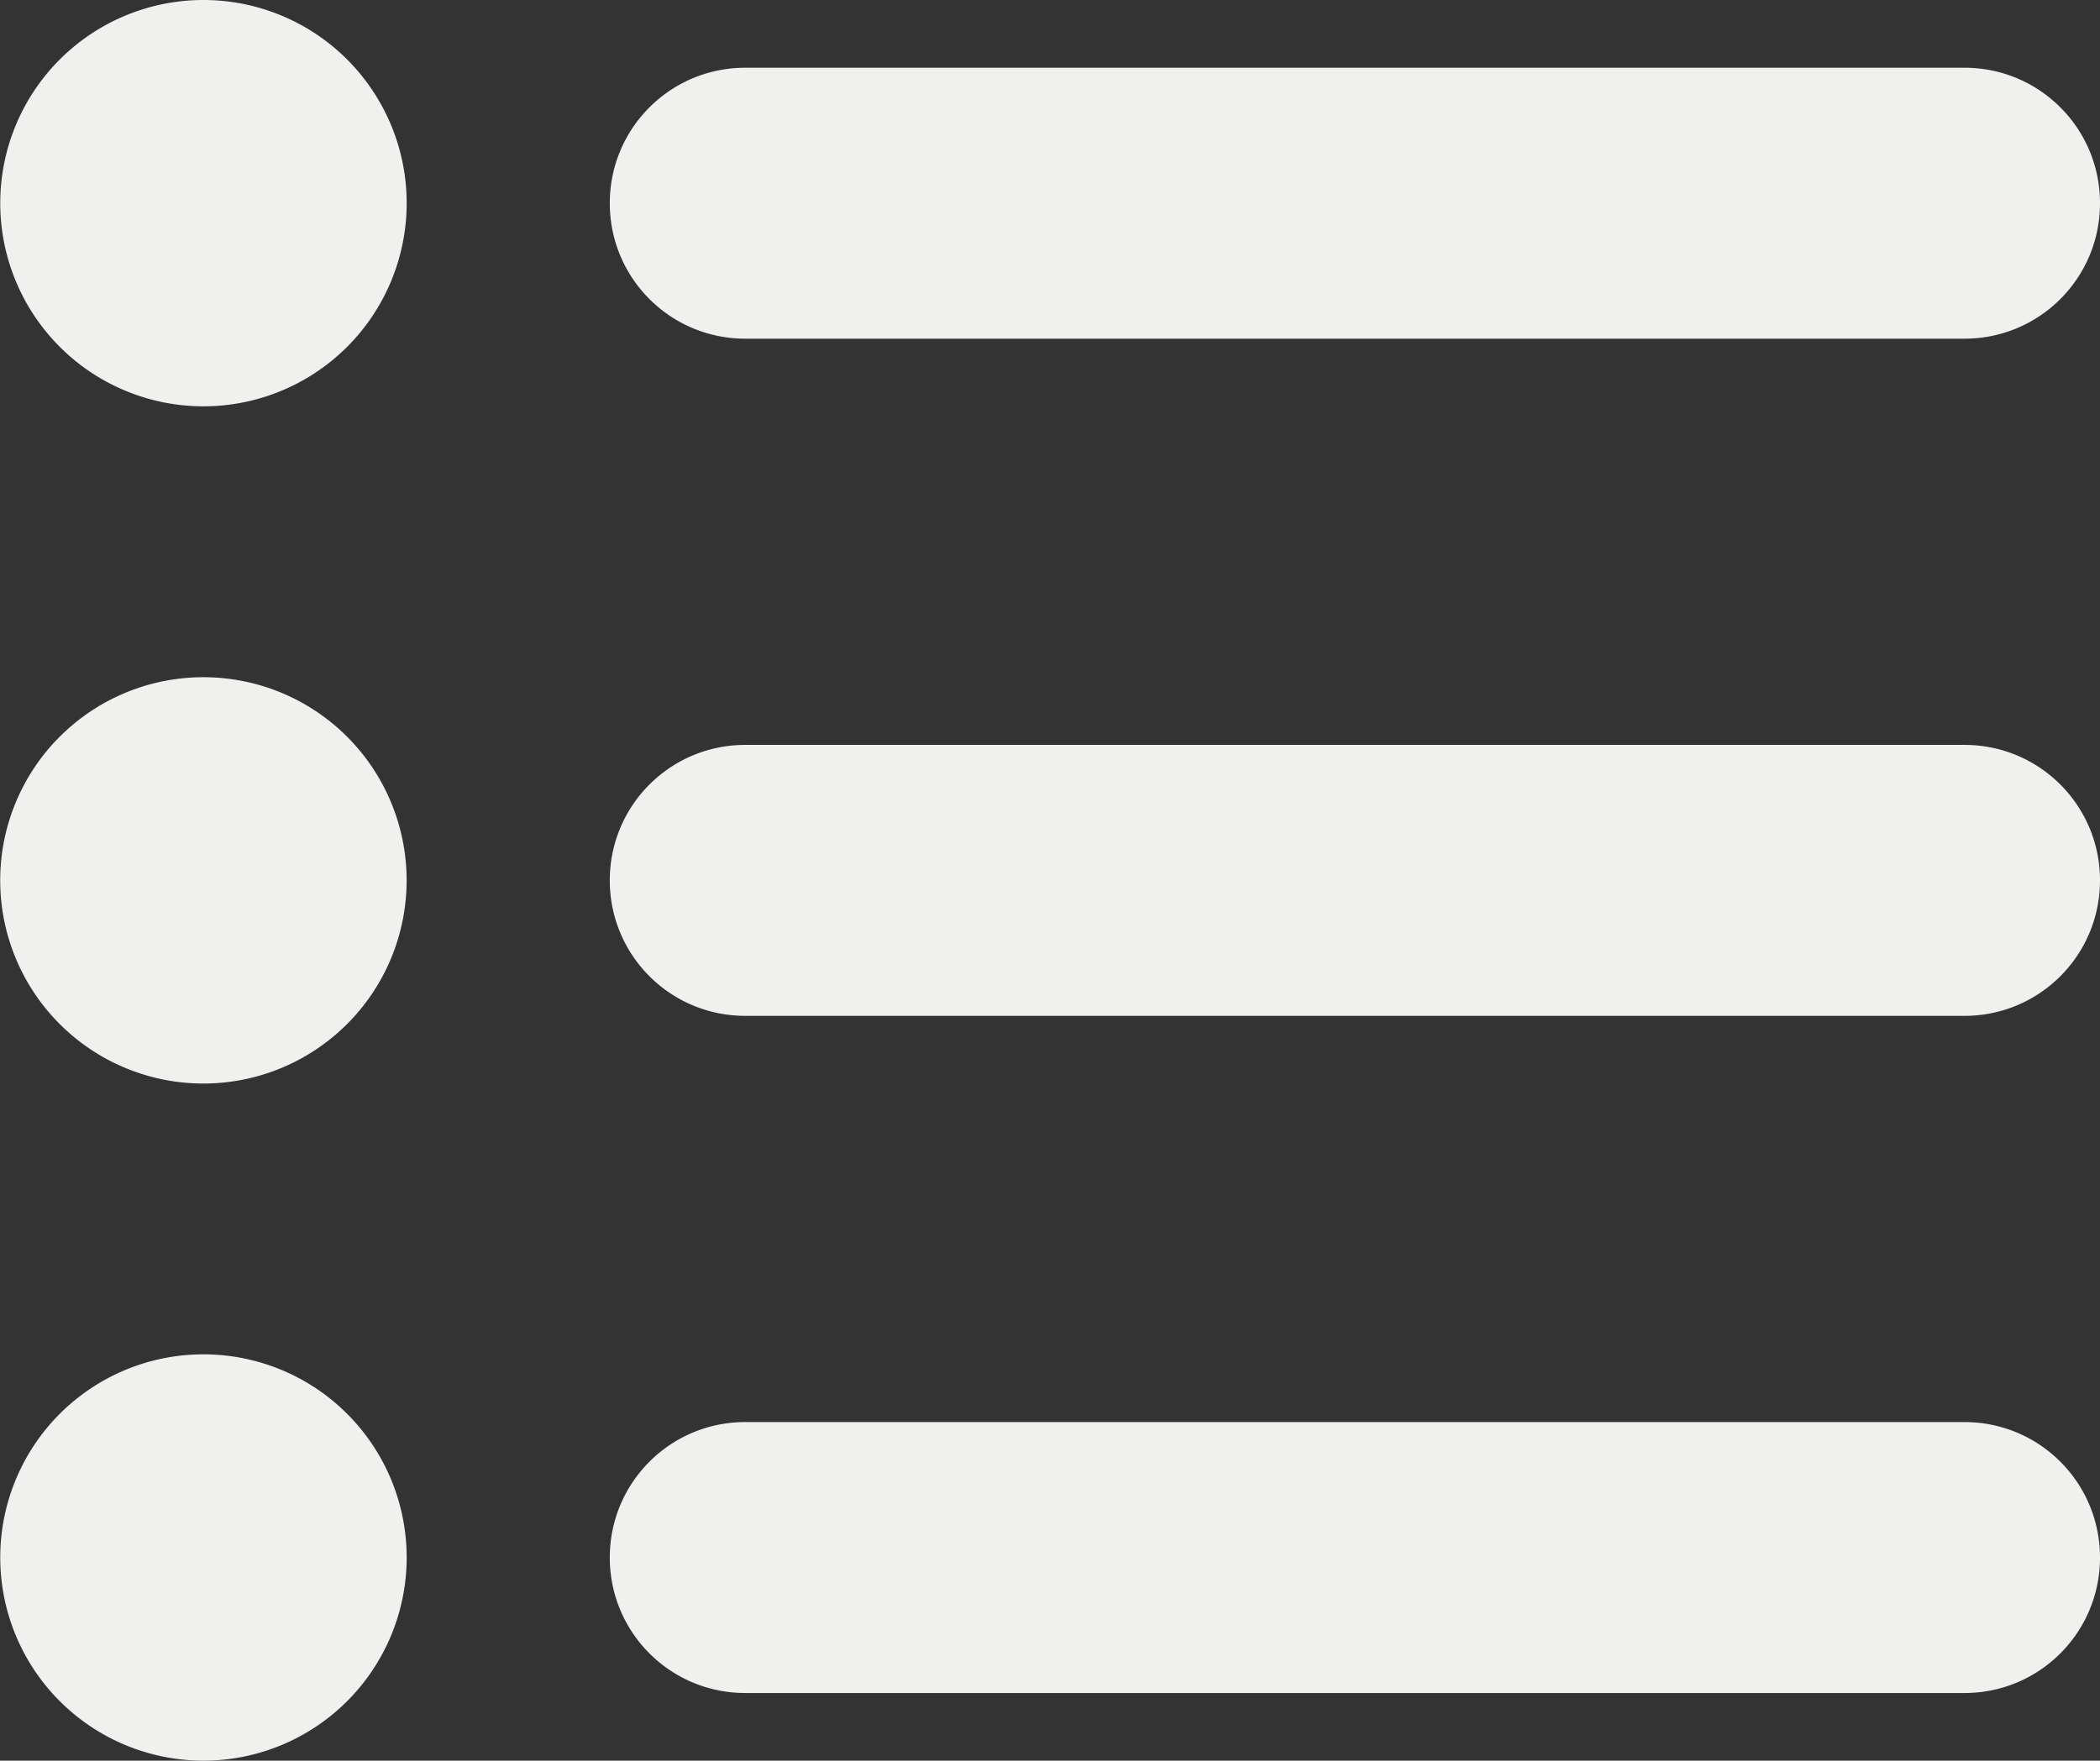 <?xml version="1.0" encoding="UTF-8" standalone="no"?>
<!-- Created with Inkscape (http://www.inkscape.org/) -->

<svg
   width="22.006mm"
   height="18.455mm"
   viewBox="0 0 22.006 18.455"
   version="1.1"
   id="svg135"
   xml:space="preserve"
   inkscape:version="1.2.2 (b0a84865, 2022-12-01)"
   sodipodi:docname="burger-menu.svg"
   xmlns:inkscape="http://www.inkscape.org/namespaces/inkscape"
   xmlns:sodipodi="http://sodipodi.sourceforge.net/DTD/sodipodi-0.dtd"
   xmlns="http://www.w3.org/2000/svg"
   xmlns:svg="http://www.w3.org/2000/svg"><rect x="0" y="0" width="22.006" height="18.455" fill="#333333" stroke="none"/><sodipodi:namedview
     id="namedview137"
     pagecolor="#ffffff"
     bordercolor="#000000"
     borderopacity="0.25"
     inkscape:showpageshadow="2"
     inkscape:pageopacity="0.0"
     inkscape:pagecheckerboard="0"
     inkscape:deskcolor="#d1d1d1"
     inkscape:document-units="mm"
     showgrid="false"
     inkscape:zoom="5.8439842"
     inkscape:cx="35.934389"
     inkscape:cy="40.041176"
     inkscape:window-width="1309"
     inkscape:window-height="904"
     inkscape:window-x="0"
     inkscape:window-y="38"
     inkscape:window-maximized="0"
     inkscape:current-layer="layer1" /><defs
     id="defs132" /><g
     inkscape:label="Layer 1"
     inkscape:groupmode="layer"
     id="layer1"
     transform="translate(-169.293,-166.343)"><path
       d="m 171.425,170.602 a 2.129,2.129 0 1 0 0,-4.259 2.129,2.129 0 1 0 0,4.259 z m 5.678,-3.549 c -0.785,0 -1.42,0.634 -1.42,1.42 0,0.785 0.634,1.42 1.42,1.42 h 12.776 c 0.785,0 1.42,-0.634 1.42,-1.42 0,-0.785 -0.634,-1.42 -1.42,-1.42 z m 0,7.098 c -0.785,0 -1.42,0.634 -1.42,1.42 0,0.785 0.634,1.42 1.42,1.42 h 12.776 c 0.785,0 1.42,-0.634 1.42,-1.42 0,-0.785 -0.634,-1.42 -1.42,-1.42 z m 0,7.098 c -0.785,0 -1.42,0.634 -1.42,1.42 0,0.785 0.634,1.42 1.42,1.42 h 12.776 c 0.785,0 1.42,-0.634 1.42,-1.42 0,-0.785 -0.634,-1.42 -1.42,-1.42 z m -5.678,3.549 a 2.129,2.129 0 1 0 0,-4.259 2.129,2.129 0 1 0 0,4.259 z m 2.129,-9.227 a 2.129,2.129 0 1 0 -4.259,0 2.129,2.129 0 1 0 4.259,0 z"
       id="path189"
       style="fill:#f0f0ef;fill-opacity:1;stroke-width:0.008" /></g></svg>
